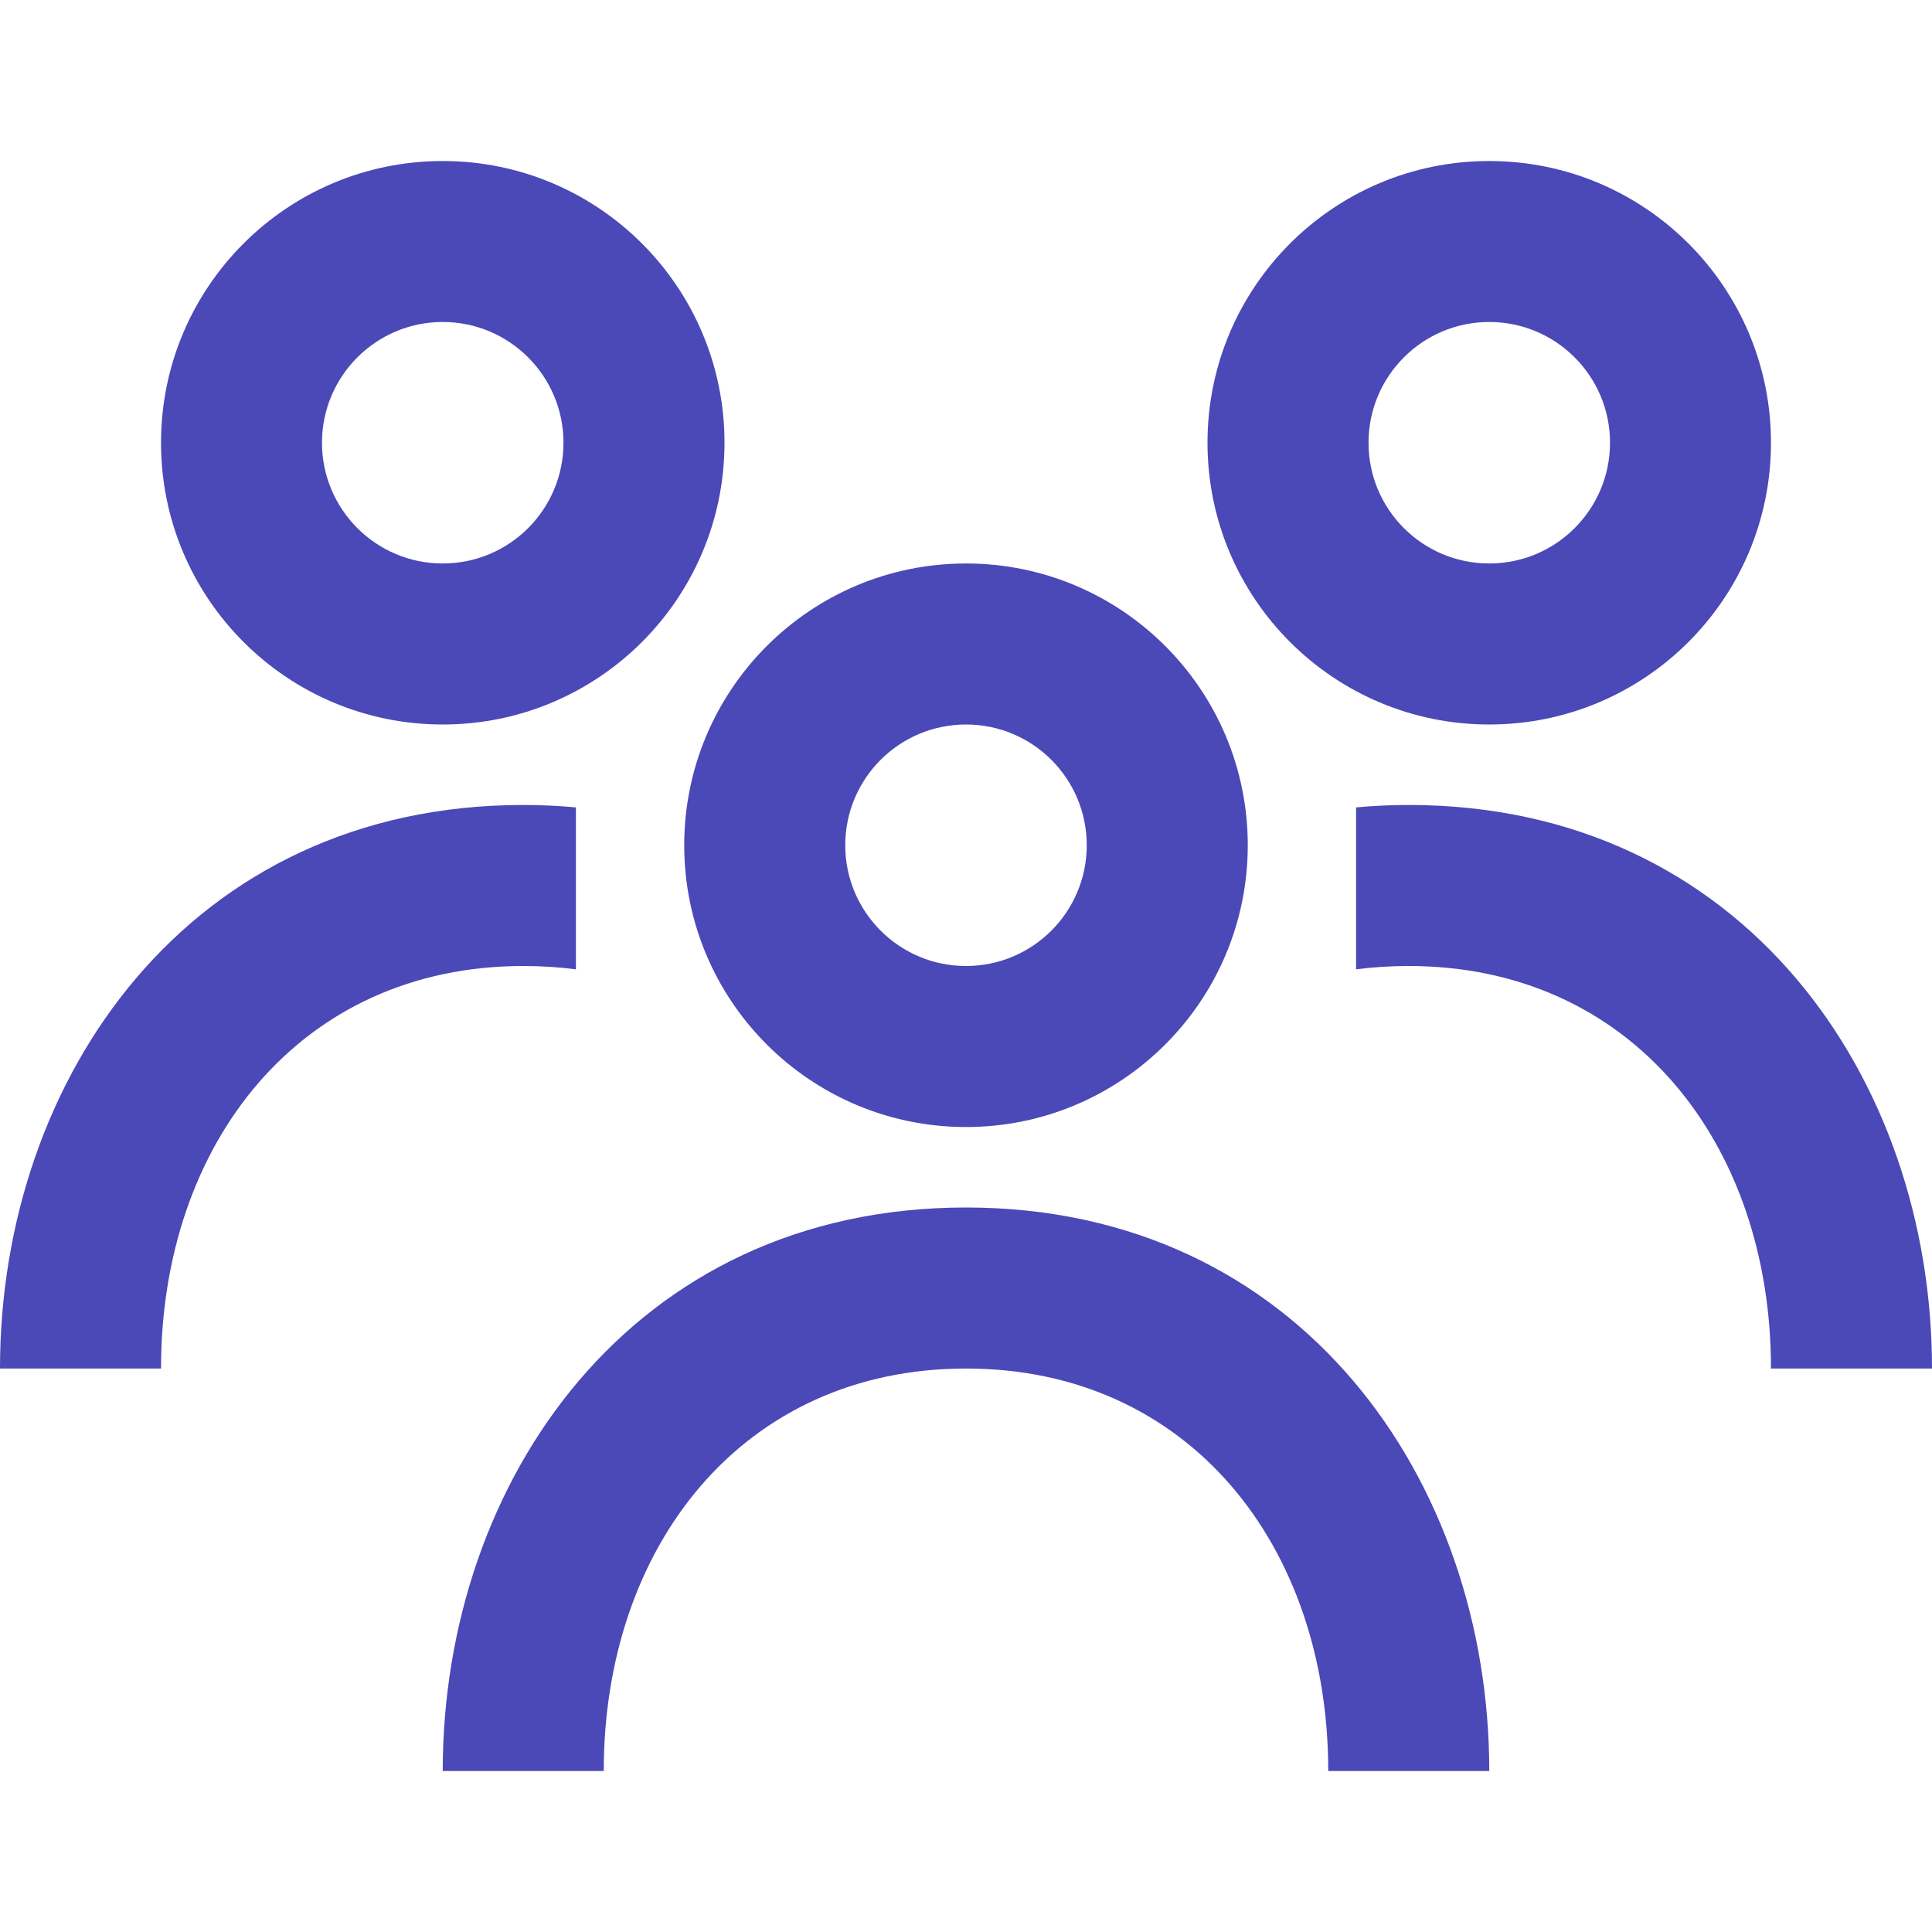 <svg width="32" height="32" viewBox="0 0 32 32" fill="none" xmlns="http://www.w3.org/2000/svg">
<path fill-rule="evenodd" clip-rule="evenodd" d="M2.667 7.333C2.667 4.756 4.756 2.667 7.333 2.667C9.911 2.667 12 4.756 12 7.333C12 9.911 9.911 12 7.333 12C4.756 12 2.667 9.911 2.667 7.333ZM7.333 5.333C6.229 5.333 5.333 6.229 5.333 7.333C5.333 8.438 6.229 9.333 7.333 9.333C8.438 9.333 9.333 8.438 9.333 7.333C9.333 6.229 8.438 5.333 7.333 5.333Z" fill="#4B48B7"/>
<path d="M23.333 13.333C23.037 13.333 22.746 13.347 22.461 13.373V16.055C22.739 16.019 23.03 16 23.333 16C27.025 16 29.333 18.936 29.333 22.667H32C32 17.864 28.87 13.333 23.333 13.333Z" fill="#4B48B7"/>
<path d="M16 20C10.464 20 7.333 24.531 7.333 29.333H10C10 25.602 12.309 22.667 16 22.667C19.692 22.667 22 25.602 22 29.333H24.667C24.667 24.531 21.536 20 16 20Z" fill="#4B48B7"/>
<path fill-rule="evenodd" clip-rule="evenodd" d="M24.667 2.667C22.089 2.667 20 4.756 20 7.333C20 9.911 22.089 12 24.667 12C27.244 12 29.333 9.911 29.333 7.333C29.333 4.756 27.244 2.667 24.667 2.667ZM22.667 7.333C22.667 6.229 23.562 5.333 24.667 5.333C25.771 5.333 26.667 6.229 26.667 7.333C26.667 8.438 25.771 9.333 24.667 9.333C23.562 9.333 22.667 8.438 22.667 7.333Z" fill="#4B48B7"/>
<path fill-rule="evenodd" clip-rule="evenodd" d="M11.333 14C11.333 11.423 13.423 9.333 16 9.333C18.577 9.333 20.667 11.423 20.667 14C20.667 16.577 18.577 18.667 16 18.667C13.423 18.667 11.333 16.577 11.333 14ZM16 12C14.895 12 14 12.895 14 14C14 15.104 14.895 16 16 16C17.105 16 18 15.104 18 14C18 12.895 17.105 12 16 12Z" fill="#4B48B7"/>
<path d="M8.667 13.333C8.963 13.333 9.254 13.347 9.539 13.373V16.055C9.261 16.019 8.97 16 8.667 16C4.975 16 2.667 18.936 2.667 22.667H0C0 17.864 3.13 13.333 8.667 13.333Z" fill="#4B48B7"/>
</svg>
